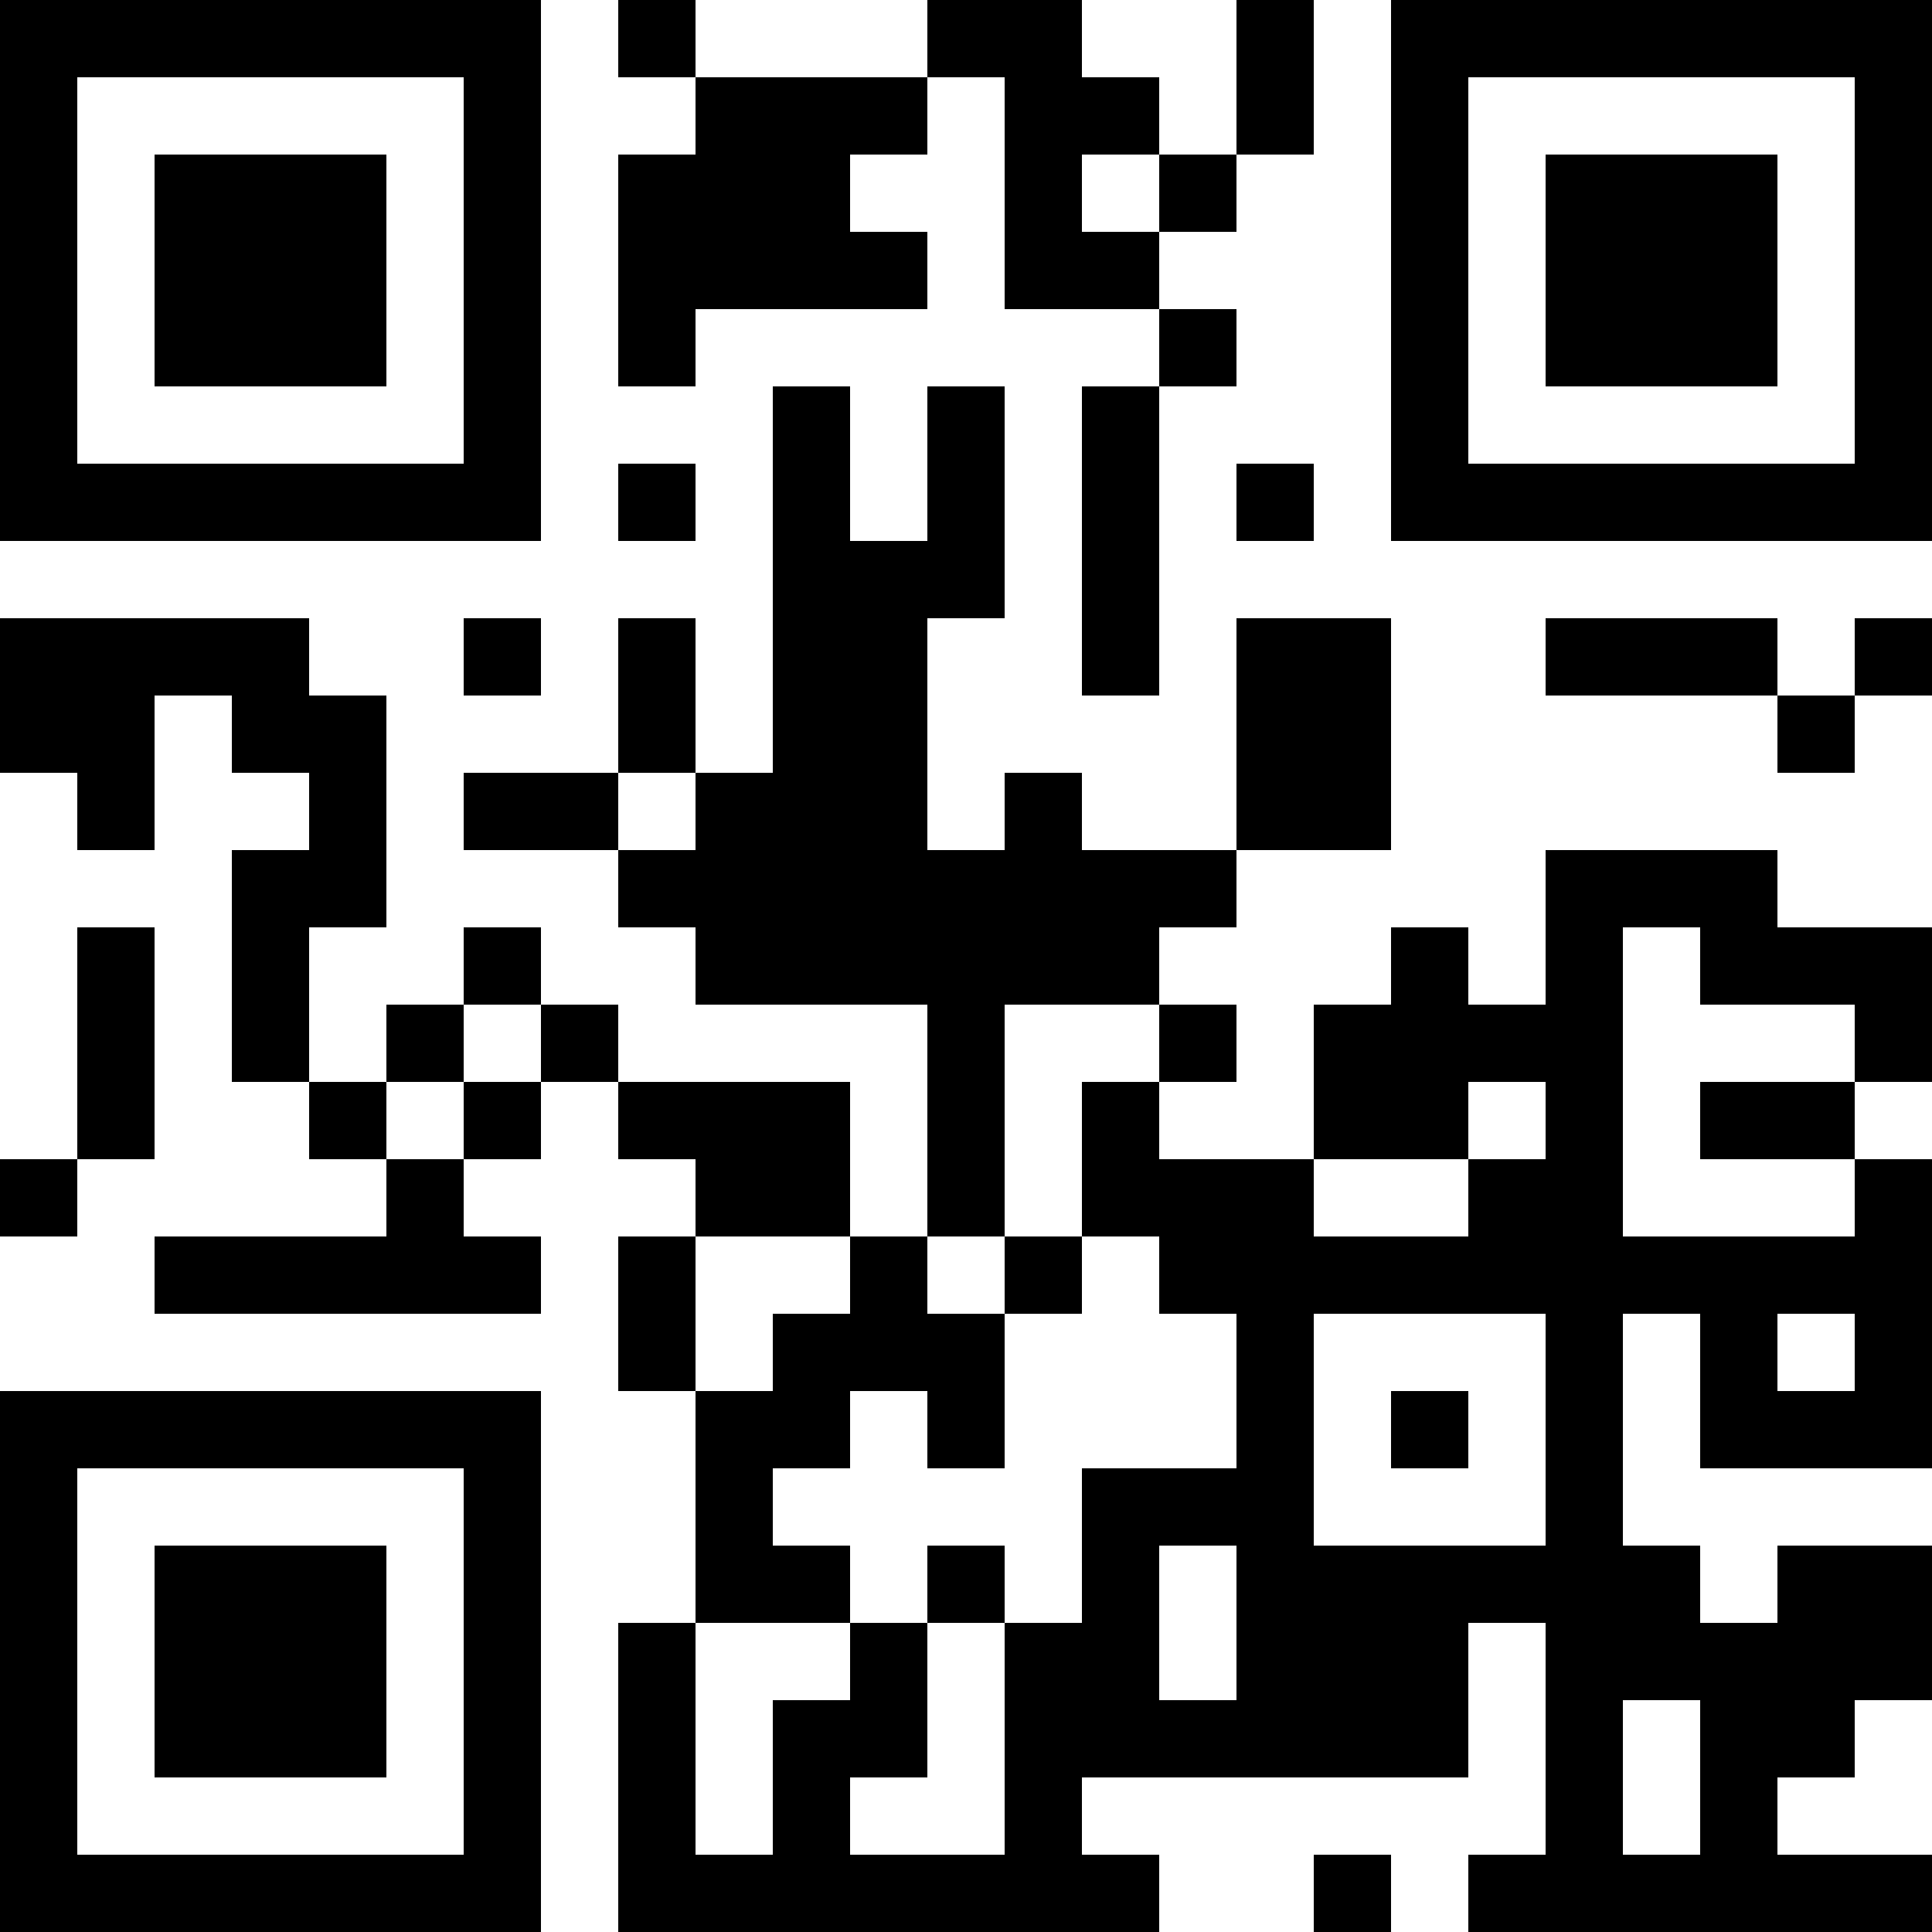 <?xml version="1.0" encoding="UTF-8"?>
<svg xmlns="http://www.w3.org/2000/svg" version="1.1" width="1000" height="1000" viewBox="0 0 1000 1000"><rect x="0" y="0" width="1000" height="1000" fill="#ffffff"/><g transform="scale(40)"><g transform="translate(0,0)"><path fill-rule="evenodd" d="M8 0L8 1L9 1L9 2L8 2L8 5L9 5L9 4L12 4L12 3L11 3L11 2L12 2L12 1L13 1L13 4L15 4L15 5L14 5L14 9L15 9L15 5L16 5L16 4L15 4L15 3L16 3L16 2L17 2L17 0L16 0L16 2L15 2L15 1L14 1L14 0L12 0L12 1L9 1L9 0ZM14 2L14 3L15 3L15 2ZM10 5L10 10L9 10L9 8L8 8L8 10L6 10L6 11L8 11L8 12L9 12L9 13L12 13L12 16L11 16L11 14L8 14L8 13L7 13L7 12L6 12L6 13L5 13L5 14L4 14L4 12L5 12L5 9L4 9L4 8L0 8L0 10L1 10L1 11L2 11L2 9L3 9L3 10L4 10L4 11L3 11L3 14L4 14L4 15L5 15L5 16L2 16L2 17L7 17L7 16L6 16L6 15L7 15L7 14L8 14L8 15L9 15L9 16L8 16L8 18L9 18L9 21L8 21L8 25L15 25L15 24L14 24L14 23L19 23L19 21L20 21L20 24L19 24L19 25L25 25L25 24L23 24L23 23L24 23L24 22L25 22L25 20L23 20L23 21L22 21L22 20L21 20L21 17L22 17L22 19L25 19L25 15L24 15L24 14L25 14L25 12L23 12L23 11L20 11L20 13L19 13L19 12L18 12L18 13L17 13L17 15L15 15L15 14L16 14L16 13L15 13L15 12L16 12L16 11L18 11L18 8L16 8L16 11L14 11L14 10L13 10L13 11L12 11L12 8L13 8L13 5L12 5L12 7L11 7L11 5ZM8 6L8 7L9 7L9 6ZM16 6L16 7L17 7L17 6ZM6 8L6 9L7 9L7 8ZM20 8L20 9L23 9L23 10L24 10L24 9L25 9L25 8L24 8L24 9L23 9L23 8ZM8 10L8 11L9 11L9 10ZM1 12L1 15L0 15L0 16L1 16L1 15L2 15L2 12ZM21 12L21 16L24 16L24 15L22 15L22 14L24 14L24 13L22 13L22 12ZM6 13L6 14L5 14L5 15L6 15L6 14L7 14L7 13ZM13 13L13 16L12 16L12 17L13 17L13 19L12 19L12 18L11 18L11 19L10 19L10 20L11 20L11 21L9 21L9 24L10 24L10 22L11 22L11 21L12 21L12 23L11 23L11 24L13 24L13 21L14 21L14 19L16 19L16 17L15 17L15 16L14 16L14 14L15 14L15 13ZM19 14L19 15L17 15L17 16L19 16L19 15L20 15L20 14ZM9 16L9 18L10 18L10 17L11 17L11 16ZM13 16L13 17L14 17L14 16ZM17 17L17 20L20 20L20 17ZM23 17L23 18L24 18L24 17ZM18 18L18 19L19 19L19 18ZM12 20L12 21L13 21L13 20ZM15 20L15 22L16 22L16 20ZM21 22L21 24L22 24L22 22ZM17 24L17 25L18 25L18 24ZM0 0L0 7L7 7L7 0ZM1 1L1 6L6 6L6 1ZM2 2L2 5L5 5L5 2ZM18 0L18 7L25 7L25 0ZM19 1L19 6L24 6L24 1ZM20 2L20 5L23 5L23 2ZM0 18L0 25L7 25L7 18ZM1 19L1 24L6 24L6 19ZM2 20L2 23L5 23L5 20Z" fill="#000000"/></g></g></svg>
